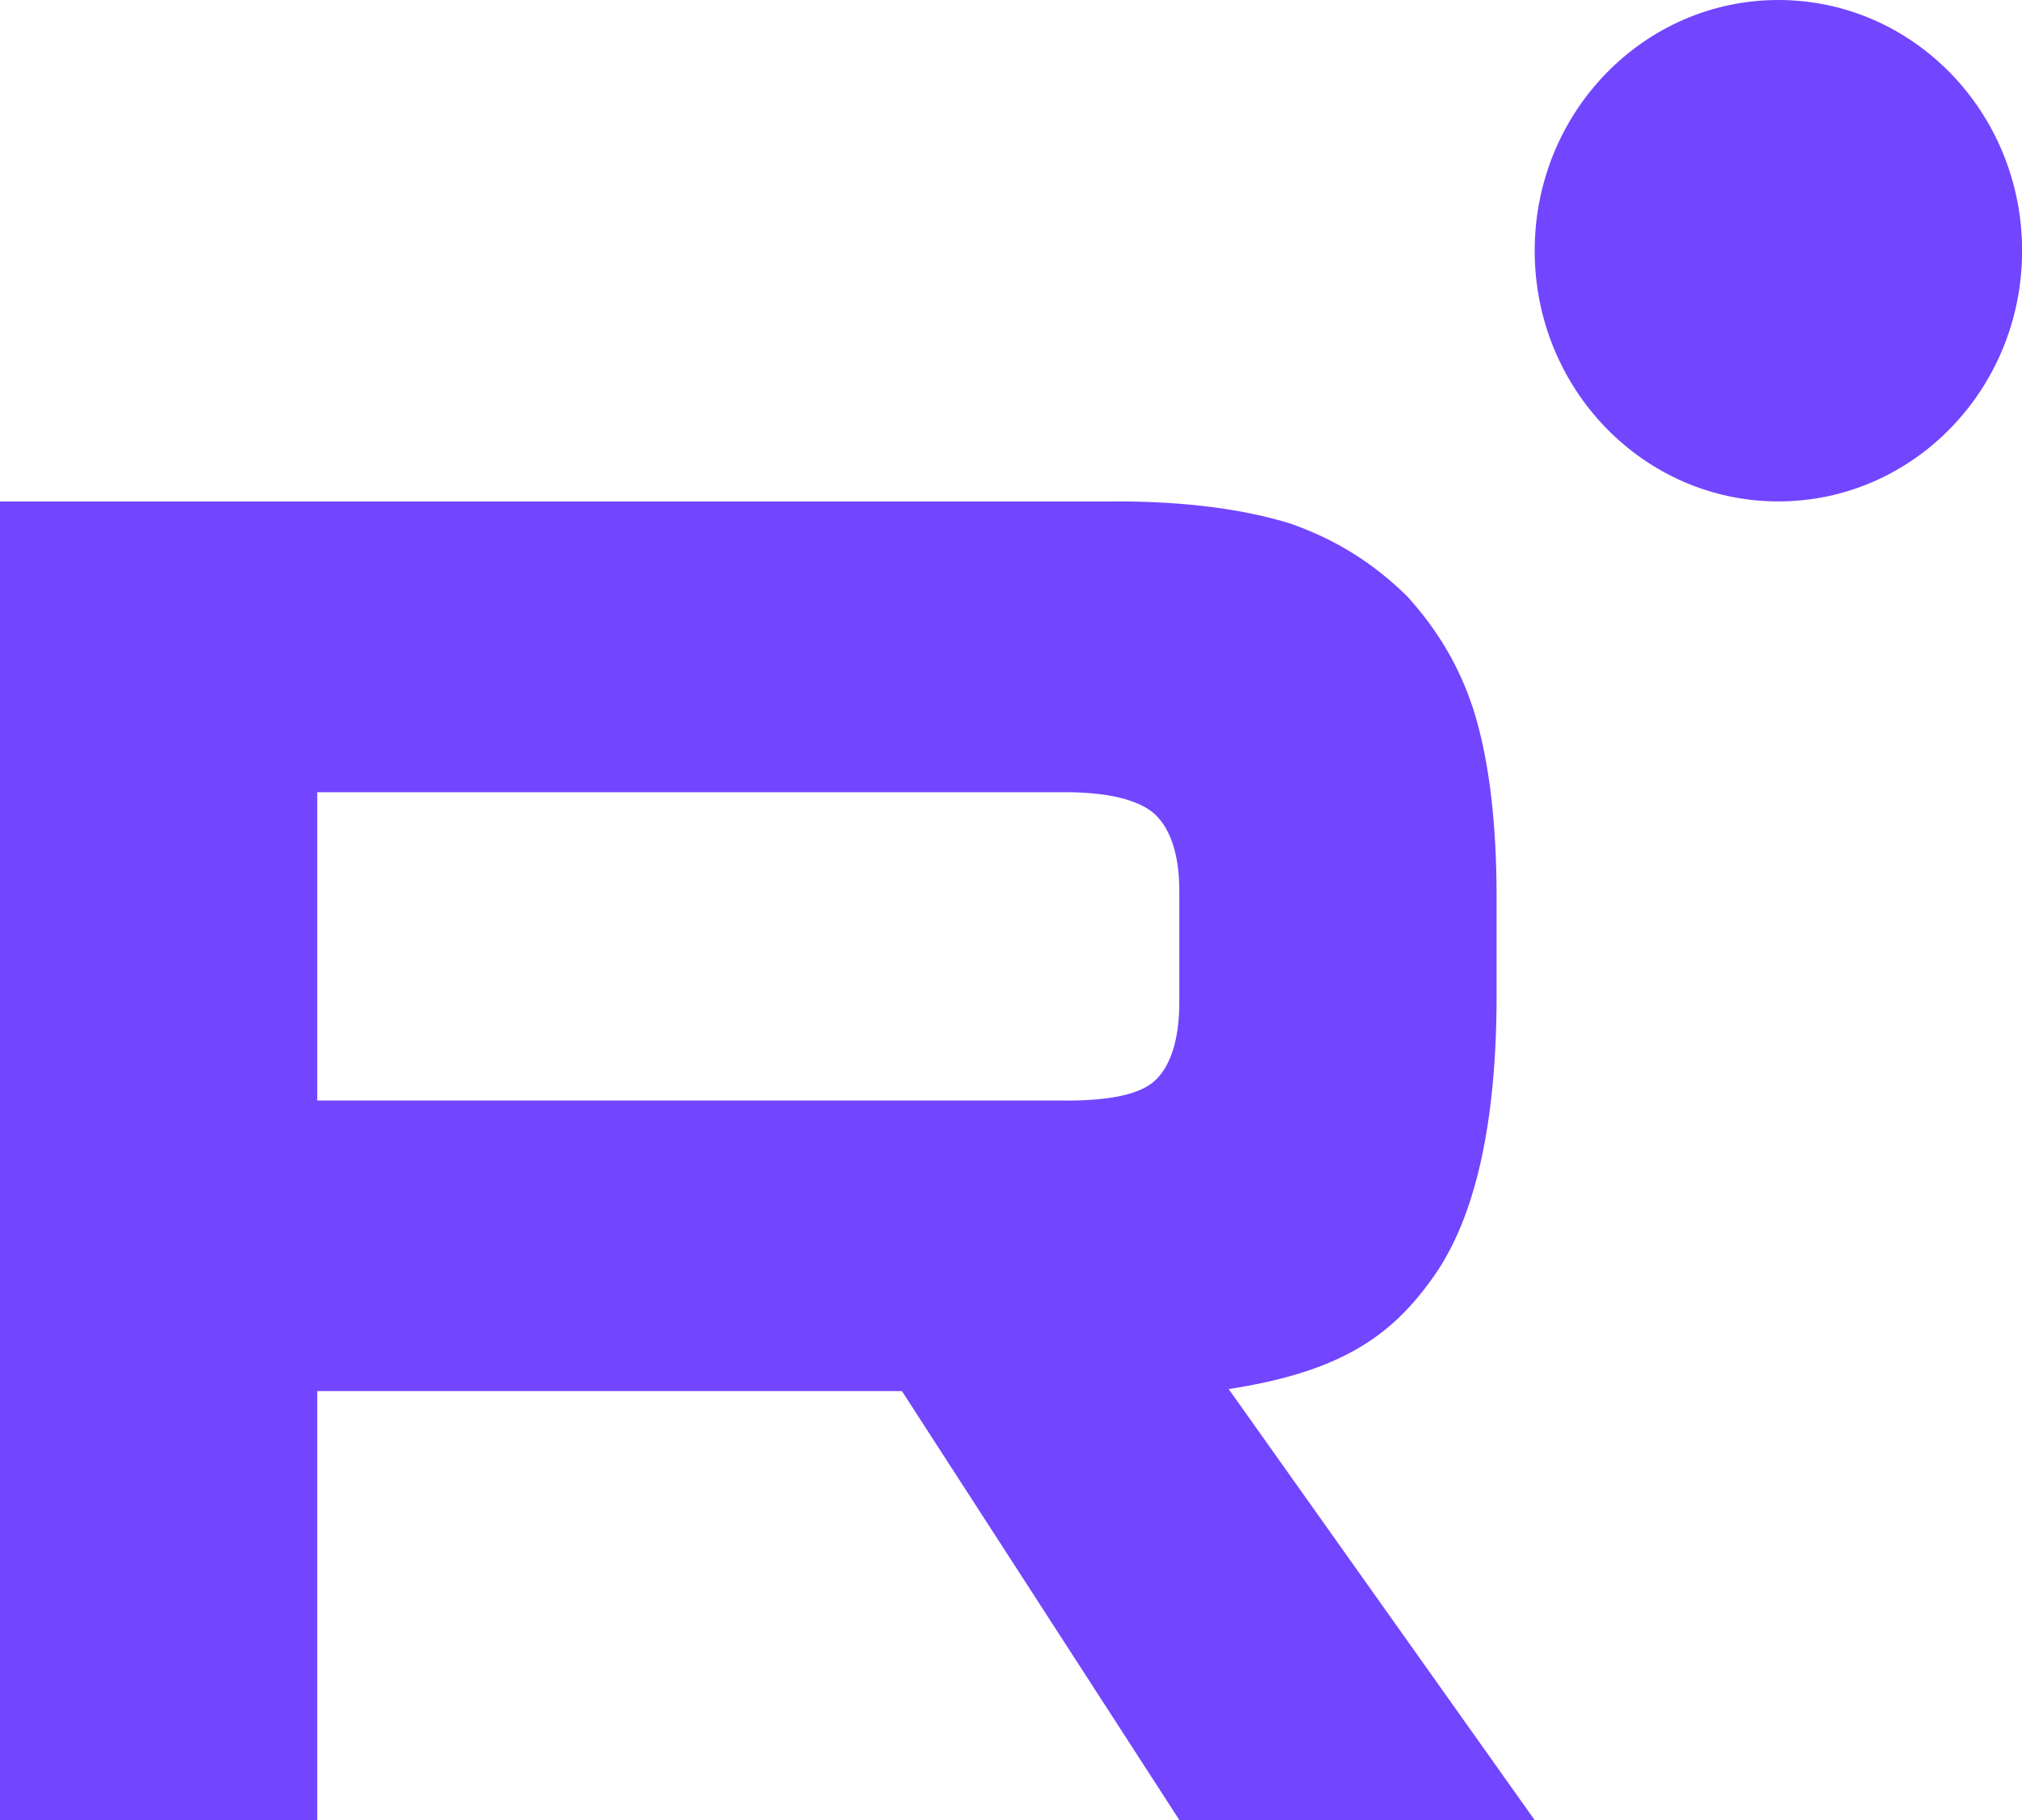 <svg width="20" height="18" viewBox="0 0 20 18" fill="none" xmlns="http://www.w3.org/2000/svg">
<g clip-path="url(#clip0_7122_38964)">
<path d="M10.537 10.884H3.138V7.835H10.537C10.969 7.835 11.27 7.914 11.421 8.051C11.571 8.188 11.665 8.442 11.665 8.813V9.908C11.665 10.299 11.571 10.553 11.421 10.69C11.27 10.827 10.969 10.885 10.537 10.885V10.884ZM11.045 4.96H0V18H3.138V13.758H8.921L11.665 18H15.179L12.153 13.738C13.269 13.566 13.769 13.21 14.182 12.623C14.596 12.036 14.803 11.098 14.803 9.847V8.869C14.803 8.127 14.727 7.54 14.596 7.09C14.464 6.641 14.239 6.25 13.919 5.898C13.582 5.566 13.206 5.332 12.754 5.175C12.303 5.038 11.739 4.959 11.045 4.959V4.96Z" fill="#7245FF"/>
<path d="M17.59 4.959C18.922 4.959 20.001 3.849 20.001 2.48C20.001 1.11 18.922 0 17.59 0C16.259 0 15.18 1.11 15.18 2.48C15.18 3.849 16.259 4.959 17.59 4.959Z" fill="#7245FF"/>
</g>
<defs>
<clipPath id="clip0_7122_38964">
<rect width="20" height="18" fill="white"/>
</clipPath>
</defs>
</svg>
